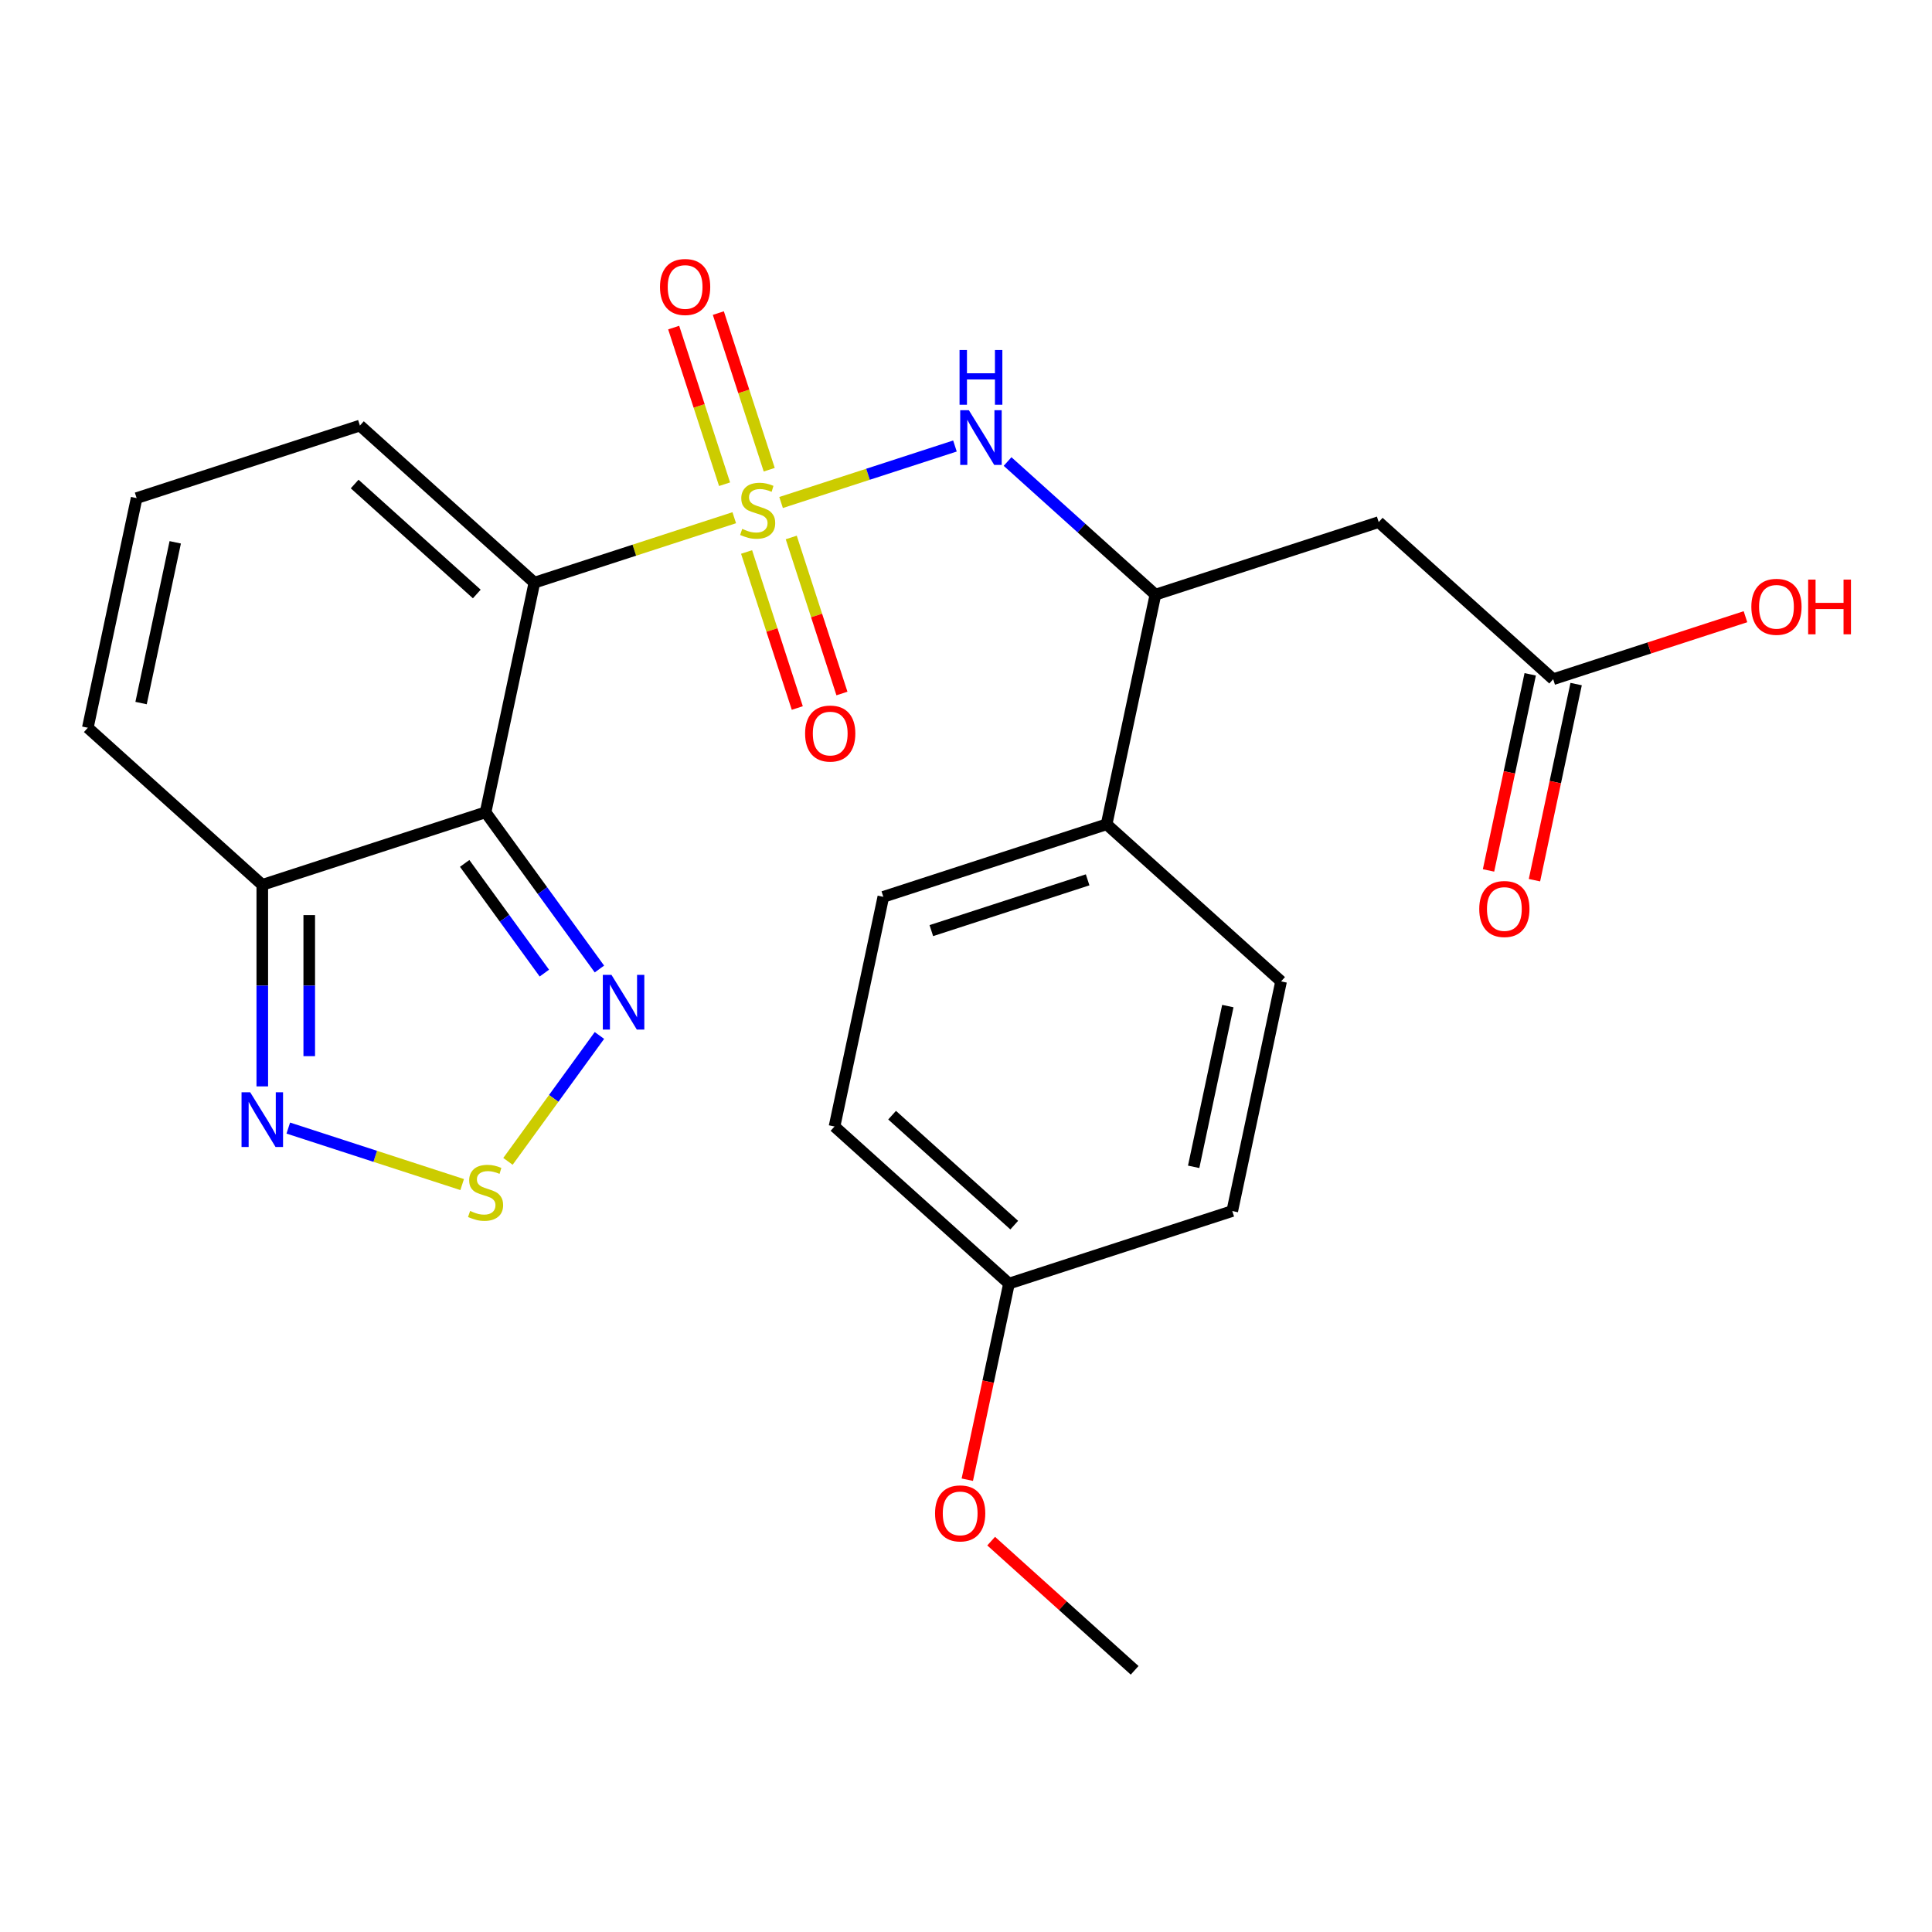 <?xml version='1.0' encoding='iso-8859-1'?>
<svg version='1.1' baseProfile='full'
              xmlns='http://www.w3.org/2000/svg'
                      xmlns:rdkit='http://www.rdkit.org/xml'
                      xmlns:xlink='http://www.w3.org/1999/xlink'
                  xml:space='preserve'
width='1000px' height='1000px' viewBox='0 0 1000 1000'>
<!-- END OF HEADER -->
<rect style='opacity:1.0;fill:#FFFFFF;stroke:none' width='1000' height='1000' x='0' y='0'> </rect>
<path class='bond-0' d='M 380.05,267.969 L 328.323,284.776' style='fill:none;fill-rule:evenodd;stroke:#CCCC00;stroke-width:6px;stroke-linecap:butt;stroke-linejoin:miter;stroke-opacity:1' />
<path class='bond-0' d='M 328.323,284.776 L 276.597,301.583' style='fill:none;fill-rule:evenodd;stroke:#000000;stroke-width:6px;stroke-linecap:butt;stroke-linejoin:miter;stroke-opacity:1' />
<path class='bond-2' d='M 404.286,260.094 L 449.283,245.474' style='fill:none;fill-rule:evenodd;stroke:#CCCC00;stroke-width:6px;stroke-linecap:butt;stroke-linejoin:miter;stroke-opacity:1' />
<path class='bond-2' d='M 449.283,245.474 L 494.279,230.854' style='fill:none;fill-rule:evenodd;stroke:#0000FF;stroke-width:6px;stroke-linecap:butt;stroke-linejoin:miter;stroke-opacity:1' />
<path class='bond-9' d='M 398.15,243.119 L 384.98,202.586' style='fill:none;fill-rule:evenodd;stroke:#CCCC00;stroke-width:6px;stroke-linecap:butt;stroke-linejoin:miter;stroke-opacity:1' />
<path class='bond-9' d='M 384.98,202.586 L 371.81,162.053' style='fill:none;fill-rule:evenodd;stroke:#FF0000;stroke-width:6px;stroke-linecap:butt;stroke-linejoin:miter;stroke-opacity:1' />
<path class='bond-9' d='M 375.036,250.629 L 361.866,210.096' style='fill:none;fill-rule:evenodd;stroke:#CCCC00;stroke-width:6px;stroke-linecap:butt;stroke-linejoin:miter;stroke-opacity:1' />
<path class='bond-9' d='M 361.866,210.096 L 348.696,169.563' style='fill:none;fill-rule:evenodd;stroke:#FF0000;stroke-width:6px;stroke-linecap:butt;stroke-linejoin:miter;stroke-opacity:1' />
<path class='bond-10' d='M 386.433,285.705 L 399.554,326.088' style='fill:none;fill-rule:evenodd;stroke:#CCCC00;stroke-width:6px;stroke-linecap:butt;stroke-linejoin:miter;stroke-opacity:1' />
<path class='bond-10' d='M 399.554,326.088 L 412.675,366.471' style='fill:none;fill-rule:evenodd;stroke:#FF0000;stroke-width:6px;stroke-linecap:butt;stroke-linejoin:miter;stroke-opacity:1' />
<path class='bond-10' d='M 409.547,278.195 L 422.668,318.578' style='fill:none;fill-rule:evenodd;stroke:#CCCC00;stroke-width:6px;stroke-linecap:butt;stroke-linejoin:miter;stroke-opacity:1' />
<path class='bond-10' d='M 422.668,318.578 L 435.789,358.961' style='fill:none;fill-rule:evenodd;stroke:#FF0000;stroke-width:6px;stroke-linecap:butt;stroke-linejoin:miter;stroke-opacity:1' />
<path class='bond-1' d='M 276.597,301.583 L 251.332,420.446' style='fill:none;fill-rule:evenodd;stroke:#000000;stroke-width:6px;stroke-linecap:butt;stroke-linejoin:miter;stroke-opacity:1' />
<path class='bond-11' d='M 276.597,301.583 L 186.291,220.271' style='fill:none;fill-rule:evenodd;stroke:#000000;stroke-width:6px;stroke-linecap:butt;stroke-linejoin:miter;stroke-opacity:1' />
<path class='bond-11' d='M 246.788,307.448 L 183.574,250.529' style='fill:none;fill-rule:evenodd;stroke:#000000;stroke-width:6px;stroke-linecap:butt;stroke-linejoin:miter;stroke-opacity:1' />
<path class='bond-3' d='M 251.332,420.446 L 280.797,461.003' style='fill:none;fill-rule:evenodd;stroke:#000000;stroke-width:6px;stroke-linecap:butt;stroke-linejoin:miter;stroke-opacity:1' />
<path class='bond-3' d='M 280.797,461.003 L 310.263,501.559' style='fill:none;fill-rule:evenodd;stroke:#0000FF;stroke-width:6px;stroke-linecap:butt;stroke-linejoin:miter;stroke-opacity:1' />
<path class='bond-3' d='M 240.509,446.899 L 261.135,475.288' style='fill:none;fill-rule:evenodd;stroke:#000000;stroke-width:6px;stroke-linecap:butt;stroke-linejoin:miter;stroke-opacity:1' />
<path class='bond-3' d='M 261.135,475.288 L 281.761,503.677' style='fill:none;fill-rule:evenodd;stroke:#0000FF;stroke-width:6px;stroke-linecap:butt;stroke-linejoin:miter;stroke-opacity:1' />
<path class='bond-5' d='M 251.332,420.446 L 135.76,457.998' style='fill:none;fill-rule:evenodd;stroke:#000000;stroke-width:6px;stroke-linecap:butt;stroke-linejoin:miter;stroke-opacity:1' />
<path class='bond-8' d='M 521.517,238.886 L 559.781,273.339' style='fill:none;fill-rule:evenodd;stroke:#0000FF;stroke-width:6px;stroke-linecap:butt;stroke-linejoin:miter;stroke-opacity:1' />
<path class='bond-8' d='M 559.781,273.339 L 598.045,307.792' style='fill:none;fill-rule:evenodd;stroke:#000000;stroke-width:6px;stroke-linecap:butt;stroke-linejoin:miter;stroke-opacity:1' />
<path class='bond-4' d='M 310.263,535.955 L 286.591,568.537' style='fill:none;fill-rule:evenodd;stroke:#0000FF;stroke-width:6px;stroke-linecap:butt;stroke-linejoin:miter;stroke-opacity:1' />
<path class='bond-4' d='M 286.591,568.537 L 262.918,601.12' style='fill:none;fill-rule:evenodd;stroke:#CCCC00;stroke-width:6px;stroke-linecap:butt;stroke-linejoin:miter;stroke-opacity:1' />
<path class='bond-26' d='M 239.214,613.13 L 194.217,598.51' style='fill:none;fill-rule:evenodd;stroke:#CCCC00;stroke-width:6px;stroke-linecap:butt;stroke-linejoin:miter;stroke-opacity:1' />
<path class='bond-26' d='M 194.217,598.51 L 149.22,583.889' style='fill:none;fill-rule:evenodd;stroke:#0000FF;stroke-width:6px;stroke-linecap:butt;stroke-linejoin:miter;stroke-opacity:1' />
<path class='bond-6' d='M 135.76,457.998 L 135.76,510.158' style='fill:none;fill-rule:evenodd;stroke:#000000;stroke-width:6px;stroke-linecap:butt;stroke-linejoin:miter;stroke-opacity:1' />
<path class='bond-6' d='M 135.76,510.158 L 135.76,562.318' style='fill:none;fill-rule:evenodd;stroke:#0000FF;stroke-width:6px;stroke-linecap:butt;stroke-linejoin:miter;stroke-opacity:1' />
<path class='bond-6' d='M 160.064,473.646 L 160.064,510.158' style='fill:none;fill-rule:evenodd;stroke:#000000;stroke-width:6px;stroke-linecap:butt;stroke-linejoin:miter;stroke-opacity:1' />
<path class='bond-6' d='M 160.064,510.158 L 160.064,546.67' style='fill:none;fill-rule:evenodd;stroke:#0000FF;stroke-width:6px;stroke-linecap:butt;stroke-linejoin:miter;stroke-opacity:1' />
<path class='bond-25' d='M 135.76,457.998 L 45.455,376.686' style='fill:none;fill-rule:evenodd;stroke:#000000;stroke-width:6px;stroke-linecap:butt;stroke-linejoin:miter;stroke-opacity:1' />
<path class='bond-7' d='M 713.616,270.241 L 598.045,307.792' style='fill:none;fill-rule:evenodd;stroke:#000000;stroke-width:6px;stroke-linecap:butt;stroke-linejoin:miter;stroke-opacity:1' />
<path class='bond-12' d='M 713.616,270.241 L 803.922,351.553' style='fill:none;fill-rule:evenodd;stroke:#000000;stroke-width:6px;stroke-linecap:butt;stroke-linejoin:miter;stroke-opacity:1' />
<path class='bond-15' d='M 598.045,307.792 L 572.78,426.655' style='fill:none;fill-rule:evenodd;stroke:#000000;stroke-width:6px;stroke-linecap:butt;stroke-linejoin:miter;stroke-opacity:1' />
<path class='bond-13' d='M 186.291,220.271 L 70.72,257.823' style='fill:none;fill-rule:evenodd;stroke:#000000;stroke-width:6px;stroke-linecap:butt;stroke-linejoin:miter;stroke-opacity:1' />
<path class='bond-16' d='M 792.035,349.026 L 781.248,399.779' style='fill:none;fill-rule:evenodd;stroke:#000000;stroke-width:6px;stroke-linecap:butt;stroke-linejoin:miter;stroke-opacity:1' />
<path class='bond-16' d='M 781.248,399.779 L 770.46,450.531' style='fill:none;fill-rule:evenodd;stroke:#FF0000;stroke-width:6px;stroke-linecap:butt;stroke-linejoin:miter;stroke-opacity:1' />
<path class='bond-16' d='M 815.808,354.079 L 805.02,404.832' style='fill:none;fill-rule:evenodd;stroke:#000000;stroke-width:6px;stroke-linecap:butt;stroke-linejoin:miter;stroke-opacity:1' />
<path class='bond-16' d='M 805.02,404.832 L 794.232,455.585' style='fill:none;fill-rule:evenodd;stroke:#FF0000;stroke-width:6px;stroke-linecap:butt;stroke-linejoin:miter;stroke-opacity:1' />
<path class='bond-20' d='M 803.922,351.553 L 853.688,335.383' style='fill:none;fill-rule:evenodd;stroke:#000000;stroke-width:6px;stroke-linecap:butt;stroke-linejoin:miter;stroke-opacity:1' />
<path class='bond-20' d='M 853.688,335.383 L 903.455,319.213' style='fill:none;fill-rule:evenodd;stroke:#FF0000;stroke-width:6px;stroke-linecap:butt;stroke-linejoin:miter;stroke-opacity:1' />
<path class='bond-14' d='M 70.72,257.823 L 45.455,376.686' style='fill:none;fill-rule:evenodd;stroke:#000000;stroke-width:6px;stroke-linecap:butt;stroke-linejoin:miter;stroke-opacity:1' />
<path class='bond-14' d='M 90.703,280.705 L 73.017,363.909' style='fill:none;fill-rule:evenodd;stroke:#000000;stroke-width:6px;stroke-linecap:butt;stroke-linejoin:miter;stroke-opacity:1' />
<path class='bond-17' d='M 572.78,426.655 L 457.209,464.207' style='fill:none;fill-rule:evenodd;stroke:#000000;stroke-width:6px;stroke-linecap:butt;stroke-linejoin:miter;stroke-opacity:1' />
<path class='bond-17' d='M 562.954,455.402 L 482.054,481.688' style='fill:none;fill-rule:evenodd;stroke:#000000;stroke-width:6px;stroke-linecap:butt;stroke-linejoin:miter;stroke-opacity:1' />
<path class='bond-18' d='M 572.78,426.655 L 663.086,507.967' style='fill:none;fill-rule:evenodd;stroke:#000000;stroke-width:6px;stroke-linecap:butt;stroke-linejoin:miter;stroke-opacity:1' />
<path class='bond-22' d='M 457.209,464.207 L 431.943,583.07' style='fill:none;fill-rule:evenodd;stroke:#000000;stroke-width:6px;stroke-linecap:butt;stroke-linejoin:miter;stroke-opacity:1' />
<path class='bond-21' d='M 663.086,507.967 L 637.82,626.83' style='fill:none;fill-rule:evenodd;stroke:#000000;stroke-width:6px;stroke-linecap:butt;stroke-linejoin:miter;stroke-opacity:1' />
<path class='bond-21' d='M 635.523,520.744 L 617.838,603.948' style='fill:none;fill-rule:evenodd;stroke:#000000;stroke-width:6px;stroke-linecap:butt;stroke-linejoin:miter;stroke-opacity:1' />
<path class='bond-19' d='M 522.249,664.382 L 637.82,626.83' style='fill:none;fill-rule:evenodd;stroke:#000000;stroke-width:6px;stroke-linecap:butt;stroke-linejoin:miter;stroke-opacity:1' />
<path class='bond-23' d='M 522.249,664.382 L 511.462,715.134' style='fill:none;fill-rule:evenodd;stroke:#000000;stroke-width:6px;stroke-linecap:butt;stroke-linejoin:miter;stroke-opacity:1' />
<path class='bond-23' d='M 511.462,715.134 L 500.674,765.887' style='fill:none;fill-rule:evenodd;stroke:#FF0000;stroke-width:6px;stroke-linecap:butt;stroke-linejoin:miter;stroke-opacity:1' />
<path class='bond-27' d='M 522.249,664.382 L 431.943,583.07' style='fill:none;fill-rule:evenodd;stroke:#000000;stroke-width:6px;stroke-linecap:butt;stroke-linejoin:miter;stroke-opacity:1' />
<path class='bond-27' d='M 524.966,634.124 L 461.752,577.206' style='fill:none;fill-rule:evenodd;stroke:#000000;stroke-width:6px;stroke-linecap:butt;stroke-linejoin:miter;stroke-opacity:1' />
<path class='bond-24' d='M 513.022,797.686 L 550.156,831.121' style='fill:none;fill-rule:evenodd;stroke:#FF0000;stroke-width:6px;stroke-linecap:butt;stroke-linejoin:miter;stroke-opacity:1' />
<path class='bond-24' d='M 550.156,831.121 L 587.29,864.557' style='fill:none;fill-rule:evenodd;stroke:#000000;stroke-width:6px;stroke-linecap:butt;stroke-linejoin:miter;stroke-opacity:1' />
<path  class='atom-0' d='M 384.168 273.752
Q 384.488 273.872, 385.808 274.432
Q 387.128 274.992, 388.568 275.352
Q 390.048 275.672, 391.488 275.672
Q 394.168 275.672, 395.728 274.392
Q 397.288 273.072, 397.288 270.792
Q 397.288 269.232, 396.488 268.272
Q 395.728 267.312, 394.528 266.792
Q 393.328 266.272, 391.328 265.672
Q 388.808 264.912, 387.288 264.192
Q 385.808 263.472, 384.728 261.952
Q 383.688 260.432, 383.688 257.872
Q 383.688 254.312, 386.088 252.112
Q 388.528 249.912, 393.328 249.912
Q 396.608 249.912, 400.328 251.472
L 399.408 254.552
Q 396.008 253.152, 393.448 253.152
Q 390.688 253.152, 389.168 254.312
Q 387.648 255.432, 387.688 257.392
Q 387.688 258.912, 388.448 259.832
Q 389.248 260.752, 390.368 261.272
Q 391.528 261.792, 393.448 262.392
Q 396.008 263.192, 397.528 263.992
Q 399.048 264.792, 400.128 266.432
Q 401.248 268.032, 401.248 270.792
Q 401.248 274.712, 398.608 276.832
Q 396.008 278.912, 391.648 278.912
Q 389.128 278.912, 387.208 278.352
Q 385.328 277.832, 383.088 276.912
L 384.168 273.752
' fill='#CCCC00'/>
<path  class='atom-3' d='M 501.479 212.32
L 510.759 227.32
Q 511.679 228.8, 513.159 231.48
Q 514.639 234.16, 514.719 234.32
L 514.719 212.32
L 518.479 212.32
L 518.479 240.64
L 514.599 240.64
L 504.639 224.24
Q 503.479 222.32, 502.239 220.12
Q 501.039 217.92, 500.679 217.24
L 500.679 240.64
L 496.999 240.64
L 496.999 212.32
L 501.479 212.32
' fill='#0000FF'/>
<path  class='atom-3' d='M 496.659 181.168
L 500.499 181.168
L 500.499 193.208
L 514.979 193.208
L 514.979 181.168
L 518.819 181.168
L 518.819 209.488
L 514.979 209.488
L 514.979 196.408
L 500.499 196.408
L 500.499 209.488
L 496.659 209.488
L 496.659 181.168
' fill='#0000FF'/>
<path  class='atom-4' d='M 316.498 504.597
L 325.778 519.597
Q 326.698 521.077, 328.178 523.757
Q 329.658 526.437, 329.738 526.597
L 329.738 504.597
L 333.498 504.597
L 333.498 532.917
L 329.618 532.917
L 319.658 516.517
Q 318.498 514.597, 317.258 512.397
Q 316.058 510.197, 315.698 509.517
L 315.698 532.917
L 312.018 532.917
L 312.018 504.597
L 316.498 504.597
' fill='#0000FF'/>
<path  class='atom-5' d='M 243.332 626.788
Q 243.652 626.908, 244.972 627.468
Q 246.292 628.028, 247.732 628.388
Q 249.212 628.708, 250.652 628.708
Q 253.332 628.708, 254.892 627.428
Q 256.452 626.108, 256.452 623.828
Q 256.452 622.268, 255.652 621.308
Q 254.892 620.348, 253.692 619.828
Q 252.492 619.308, 250.492 618.708
Q 247.972 617.948, 246.452 617.228
Q 244.972 616.508, 243.892 614.988
Q 242.852 613.468, 242.852 610.908
Q 242.852 607.348, 245.252 605.148
Q 247.692 602.948, 252.492 602.948
Q 255.772 602.948, 259.492 604.508
L 258.572 607.588
Q 255.172 606.188, 252.612 606.188
Q 249.852 606.188, 248.332 607.348
Q 246.812 608.468, 246.852 610.428
Q 246.852 611.948, 247.612 612.868
Q 248.412 613.788, 249.532 614.308
Q 250.692 614.828, 252.612 615.428
Q 255.172 616.228, 256.692 617.028
Q 258.212 617.828, 259.292 619.468
Q 260.412 621.068, 260.412 623.828
Q 260.412 627.748, 257.772 629.868
Q 255.172 631.948, 250.812 631.948
Q 248.292 631.948, 246.372 631.388
Q 244.492 630.868, 242.252 629.948
L 243.332 626.788
' fill='#CCCC00'/>
<path  class='atom-7' d='M 129.5 565.356
L 138.78 580.356
Q 139.7 581.836, 141.18 584.516
Q 142.66 587.196, 142.74 587.356
L 142.74 565.356
L 146.5 565.356
L 146.5 593.676
L 142.62 593.676
L 132.66 577.276
Q 131.5 575.356, 130.26 573.156
Q 129.06 570.956, 128.7 570.276
L 128.7 593.676
L 125.02 593.676
L 125.02 565.356
L 129.5 565.356
' fill='#0000FF'/>
<path  class='atom-10' d='M 341.616 148.541
Q 341.616 141.741, 344.976 137.941
Q 348.336 134.141, 354.616 134.141
Q 360.896 134.141, 364.256 137.941
Q 367.616 141.741, 367.616 148.541
Q 367.616 155.421, 364.216 159.341
Q 360.816 163.221, 354.616 163.221
Q 348.376 163.221, 344.976 159.341
Q 341.616 155.461, 341.616 148.541
M 354.616 160.021
Q 358.936 160.021, 361.256 157.141
Q 363.616 154.221, 363.616 148.541
Q 363.616 142.981, 361.256 140.181
Q 358.936 137.341, 354.616 137.341
Q 350.296 137.341, 347.936 140.141
Q 345.616 142.941, 345.616 148.541
Q 345.616 154.261, 347.936 157.141
Q 350.296 160.021, 354.616 160.021
' fill='#FF0000'/>
<path  class='atom-11' d='M 416.719 379.683
Q 416.719 372.883, 420.079 369.083
Q 423.439 365.283, 429.719 365.283
Q 435.999 365.283, 439.359 369.083
Q 442.719 372.883, 442.719 379.683
Q 442.719 386.563, 439.319 390.483
Q 435.919 394.363, 429.719 394.363
Q 423.479 394.363, 420.079 390.483
Q 416.719 386.603, 416.719 379.683
M 429.719 391.163
Q 434.039 391.163, 436.359 388.283
Q 438.719 385.363, 438.719 379.683
Q 438.719 374.123, 436.359 371.323
Q 434.039 368.483, 429.719 368.483
Q 425.399 368.483, 423.039 371.283
Q 420.719 374.083, 420.719 379.683
Q 420.719 385.403, 423.039 388.283
Q 425.399 391.163, 429.719 391.163
' fill='#FF0000'/>
<path  class='atom-17' d='M 765.657 470.496
Q 765.657 463.696, 769.017 459.896
Q 772.377 456.096, 778.657 456.096
Q 784.937 456.096, 788.297 459.896
Q 791.657 463.696, 791.657 470.496
Q 791.657 477.376, 788.257 481.296
Q 784.857 485.176, 778.657 485.176
Q 772.417 485.176, 769.017 481.296
Q 765.657 477.416, 765.657 470.496
M 778.657 481.976
Q 782.977 481.976, 785.297 479.096
Q 787.657 476.176, 787.657 470.496
Q 787.657 464.936, 785.297 462.136
Q 782.977 459.296, 778.657 459.296
Q 774.337 459.296, 771.977 462.096
Q 769.657 464.896, 769.657 470.496
Q 769.657 476.216, 771.977 479.096
Q 774.337 481.976, 778.657 481.976
' fill='#FF0000'/>
<path  class='atom-21' d='M 906.493 314.082
Q 906.493 307.282, 909.853 303.482
Q 913.213 299.682, 919.493 299.682
Q 925.773 299.682, 929.133 303.482
Q 932.493 307.282, 932.493 314.082
Q 932.493 320.962, 929.093 324.882
Q 925.693 328.762, 919.493 328.762
Q 913.253 328.762, 909.853 324.882
Q 906.493 321.002, 906.493 314.082
M 919.493 325.562
Q 923.813 325.562, 926.133 322.682
Q 928.493 319.762, 928.493 314.082
Q 928.493 308.522, 926.133 305.722
Q 923.813 302.882, 919.493 302.882
Q 915.173 302.882, 912.813 305.682
Q 910.493 308.482, 910.493 314.082
Q 910.493 319.802, 912.813 322.682
Q 915.173 325.562, 919.493 325.562
' fill='#FF0000'/>
<path  class='atom-21' d='M 935.893 300.002
L 939.733 300.002
L 939.733 312.042
L 954.213 312.042
L 954.213 300.002
L 958.053 300.002
L 958.053 328.322
L 954.213 328.322
L 954.213 315.242
L 939.733 315.242
L 939.733 328.322
L 935.893 328.322
L 935.893 300.002
' fill='#FF0000'/>
<path  class='atom-24' d='M 483.984 783.325
Q 483.984 776.525, 487.344 772.725
Q 490.704 768.925, 496.984 768.925
Q 503.264 768.925, 506.624 772.725
Q 509.984 776.525, 509.984 783.325
Q 509.984 790.205, 506.584 794.125
Q 503.184 798.005, 496.984 798.005
Q 490.744 798.005, 487.344 794.125
Q 483.984 790.245, 483.984 783.325
M 496.984 794.805
Q 501.304 794.805, 503.624 791.925
Q 505.984 789.005, 505.984 783.325
Q 505.984 777.765, 503.624 774.965
Q 501.304 772.125, 496.984 772.125
Q 492.664 772.125, 490.304 774.925
Q 487.984 777.725, 487.984 783.325
Q 487.984 789.045, 490.304 791.925
Q 492.664 794.805, 496.984 794.805
' fill='#FF0000'/>
</svg>
